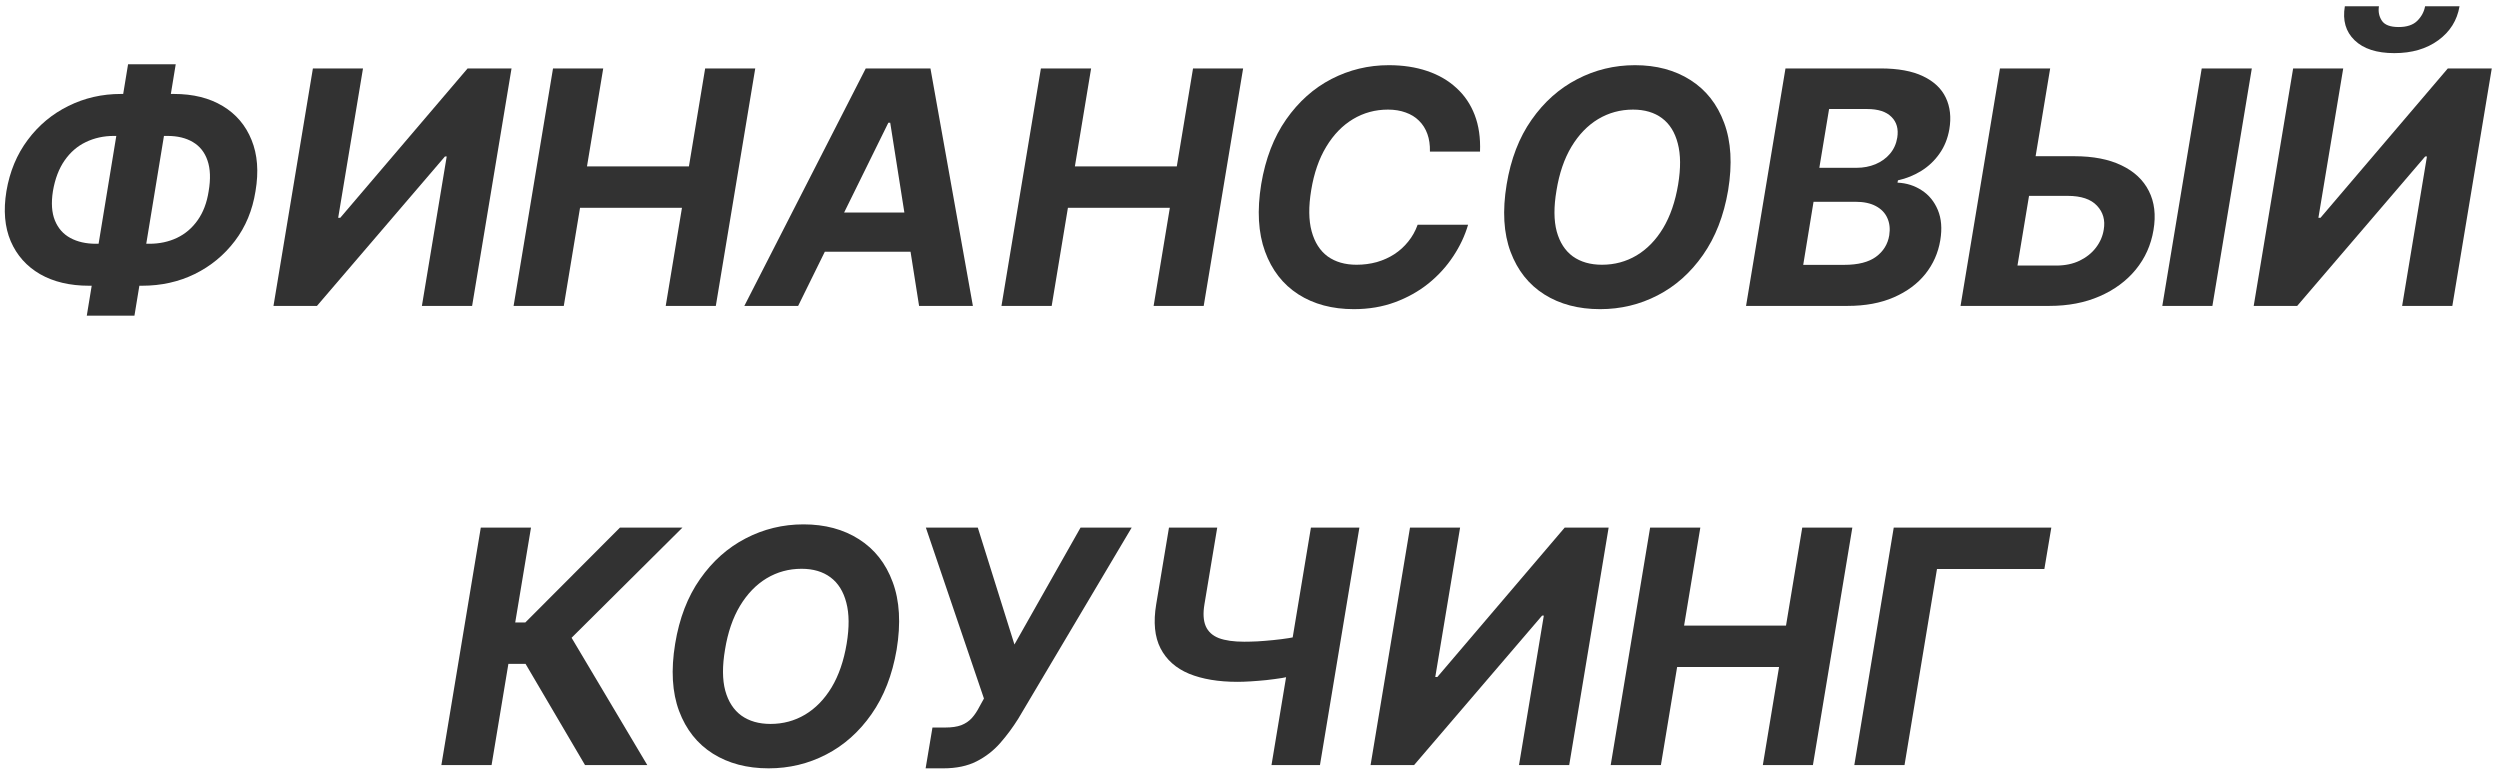 <?xml version="1.0" encoding="UTF-8"?> <svg xmlns="http://www.w3.org/2000/svg" width="245" height="76" viewBox="0 0 245 76" fill="none"><path d="M201.029 51.706L200.348 55.763H189.825L186.643 74.979H181.723L185.586 51.706H201.029Z" fill="#323232"></path><path d="M157.848 74.979L161.711 51.706H166.632L165.041 61.309H175.029L176.62 51.706H181.529L177.666 74.979H172.757L174.348 65.366H164.359L162.768 74.979H157.848Z" fill="#323232"></path><path d="M138.18 51.706H143.089L140.657 66.343H140.862L153.339 51.706H157.646L153.782 74.979H148.862L151.294 60.331H151.123L138.578 74.979H134.316L138.18 51.706Z" fill="#323232"></path><path d="M114.56 51.706H119.288L118.038 59.206C117.886 60.1 117.928 60.82 118.163 61.366C118.398 61.904 118.826 62.294 119.447 62.536C120.076 62.771 120.905 62.888 121.935 62.888C122.299 62.888 122.731 62.877 123.231 62.854C123.731 62.824 124.246 62.782 124.776 62.729C125.314 62.676 125.822 62.612 126.299 62.536C126.784 62.46 127.189 62.373 127.515 62.275L126.89 66.161C126.542 66.267 126.121 66.362 125.629 66.445C125.144 66.521 124.632 66.589 124.095 66.65C123.564 66.703 123.053 66.744 122.56 66.775C122.068 66.805 121.64 66.82 121.276 66.82C119.405 66.82 117.822 66.555 116.526 66.025C115.238 65.487 114.307 64.657 113.731 63.536C113.155 62.415 113.015 60.972 113.31 59.206L114.56 51.706ZM128.47 51.706H133.22L129.356 74.979H124.606L128.47 51.706Z" fill="#323232"></path><path d="M90.711 75.297L91.381 71.297H92.643C93.272 71.297 93.79 71.222 94.2 71.07C94.609 70.911 94.953 70.68 95.234 70.377C95.514 70.066 95.772 69.68 96.006 69.218L96.427 68.457L90.734 51.706H95.825L99.415 63.161L105.893 51.706H110.904L99.802 70.411C99.264 71.275 98.669 72.078 98.018 72.82C97.366 73.563 96.594 74.161 95.7 74.616C94.806 75.07 93.722 75.297 92.45 75.297H90.711Z" fill="#323232"></path><path d="M87.871 63.661C87.446 66.146 86.624 68.256 85.405 69.991C84.192 71.725 82.711 73.044 80.961 73.945C79.219 74.847 77.34 75.297 75.325 75.297C73.211 75.297 71.389 74.817 69.859 73.854C68.336 72.892 67.234 71.502 66.552 69.684C65.871 67.858 65.742 65.657 66.166 63.082C66.575 60.589 67.389 58.476 68.609 56.741C69.829 54.998 71.317 53.672 73.075 52.763C74.833 51.847 76.723 51.388 78.746 51.388C80.844 51.388 82.655 51.873 84.177 52.843C85.708 53.813 86.81 55.214 87.484 57.047C88.166 58.873 88.295 61.078 87.871 63.661ZM82.973 63.082C83.238 61.483 83.227 60.142 82.939 59.059C82.658 57.968 82.143 57.142 81.393 56.582C80.643 56.021 79.696 55.741 78.552 55.741C77.31 55.741 76.17 56.051 75.132 56.672C74.102 57.294 73.23 58.195 72.518 59.377C71.814 60.551 71.325 61.979 71.052 63.661C70.78 65.267 70.787 66.608 71.075 67.684C71.371 68.76 71.897 69.574 72.655 70.127C73.42 70.672 74.371 70.945 75.507 70.945C76.742 70.945 77.871 70.642 78.893 70.036C79.924 69.422 80.791 68.532 81.496 67.366C82.2 66.192 82.692 64.763 82.973 63.082Z" fill="#323232"></path><path d="M57.334 74.979L51.504 65.059H49.822L48.174 74.979H43.254L47.117 51.706H52.038L50.492 61.002H51.481L60.754 51.706H66.879L56.015 62.502L63.436 74.979H57.334Z" fill="#323232"></path><path d="M224.727 6.707H229.636L227.204 21.343H227.409L239.886 6.707H244.193L240.329 29.979H235.409L237.841 15.332H237.67L225.125 29.979H220.863L224.727 6.707ZM237.659 0.616H241.034C240.799 1.995 240.106 3.104 238.954 3.945C237.803 4.786 236.367 5.207 234.647 5.207C232.92 5.207 231.621 4.786 230.75 3.945C229.878 3.104 229.56 1.995 229.795 0.616H233.136C233.053 1.138 233.147 1.608 233.42 2.025C233.693 2.441 234.242 2.65 235.068 2.65C235.878 2.65 236.488 2.445 236.897 2.036C237.306 1.627 237.56 1.154 237.659 0.616Z" fill="#323232"></path><path d="M197.735 15.309H203.281C205.129 15.309 206.671 15.608 207.906 16.206C209.148 16.797 210.042 17.635 210.587 18.718C211.14 19.801 211.292 21.078 211.042 22.547C210.799 24.01 210.22 25.301 209.303 26.422C208.387 27.536 207.205 28.407 205.758 29.036C204.318 29.665 202.678 29.979 200.837 29.979H192.133L195.996 6.707H200.917L197.712 26.025H201.496C202.375 26.025 203.144 25.866 203.803 25.547C204.47 25.222 205.004 24.794 205.406 24.263C205.815 23.726 206.068 23.138 206.167 22.502C206.326 21.578 206.106 20.797 205.508 20.161C204.909 19.517 203.951 19.195 202.633 19.195H197.087L197.735 15.309ZM220.678 6.707L216.815 29.979H211.906L215.769 6.707H220.678Z" fill="#323232"></path><path d="M171.113 29.979L174.977 6.707H184.295C186.007 6.707 187.394 6.96 188.454 7.468C189.522 7.975 190.269 8.68 190.693 9.582C191.117 10.476 191.231 11.506 191.034 12.672C190.875 13.582 190.553 14.377 190.068 15.059C189.591 15.741 189 16.301 188.295 16.741C187.591 17.18 186.825 17.491 186 17.672L185.954 17.9C186.833 17.938 187.625 18.188 188.329 18.65C189.034 19.104 189.56 19.748 189.909 20.581C190.257 21.415 190.337 22.404 190.147 23.547C189.943 24.782 189.454 25.885 188.681 26.854C187.909 27.816 186.878 28.578 185.591 29.138C184.31 29.699 182.799 29.979 181.056 29.979H171.113ZM176.716 25.956H180.727C182.091 25.956 183.132 25.691 183.852 25.161C184.572 24.631 185.003 23.93 185.147 23.059C185.246 22.415 185.181 21.847 184.954 21.354C184.734 20.862 184.359 20.476 183.829 20.195C183.306 19.915 182.644 19.775 181.841 19.775H177.727L176.716 25.956ZM178.295 16.445H181.943C182.61 16.445 183.227 16.328 183.795 16.093C184.371 15.851 184.844 15.51 185.216 15.07C185.594 14.623 185.833 14.097 185.931 13.491C186.068 12.642 185.878 11.964 185.363 11.457C184.856 10.941 184.06 10.684 182.977 10.684H179.25L178.295 16.445Z" fill="#323232"></path><path d="M169.355 18.661C168.931 21.146 168.109 23.256 166.889 24.991C165.677 26.726 164.196 28.044 162.446 28.945C160.703 29.847 158.825 30.297 156.809 30.297C154.696 30.297 152.874 29.817 151.344 28.854C149.821 27.892 148.719 26.502 148.037 24.684C147.355 22.858 147.226 20.657 147.65 18.082C148.059 15.589 148.874 13.476 150.094 11.741C151.313 9.998 152.802 8.673 154.559 7.763C156.317 6.847 158.207 6.388 160.23 6.388C162.328 6.388 164.139 6.873 165.662 7.843C167.192 8.813 168.294 10.214 168.969 12.047C169.65 13.873 169.779 16.078 169.355 18.661ZM164.457 18.082C164.722 16.483 164.711 15.142 164.423 14.059C164.143 12.968 163.628 12.142 162.878 11.582C162.128 11.021 161.181 10.741 160.037 10.741C158.794 10.741 157.654 11.051 156.616 11.672C155.586 12.294 154.715 13.195 154.003 14.377C153.298 15.551 152.809 16.979 152.537 18.661C152.264 20.267 152.272 21.608 152.559 22.684C152.855 23.76 153.381 24.574 154.139 25.127C154.904 25.672 155.855 25.945 156.991 25.945C158.226 25.945 159.355 25.642 160.378 25.036C161.408 24.422 162.275 23.532 162.98 22.366C163.684 21.192 164.177 19.763 164.457 18.082Z" fill="#323232"></path><path d="M145.042 14.854H140.133C140.148 14.203 140.065 13.627 139.883 13.127C139.701 12.62 139.428 12.188 139.065 11.832C138.709 11.476 138.273 11.207 137.758 11.025C137.243 10.835 136.663 10.741 136.019 10.741C134.777 10.741 133.637 11.051 132.599 11.672C131.561 12.294 130.686 13.195 129.974 14.377C129.262 15.551 128.769 16.972 128.497 18.638C128.231 20.244 128.247 21.589 128.542 22.672C128.837 23.756 129.36 24.574 130.11 25.127C130.868 25.672 131.811 25.945 132.94 25.945C133.637 25.945 134.3 25.858 134.928 25.684C135.557 25.502 136.129 25.244 136.644 24.911C137.167 24.57 137.622 24.157 138.008 23.672C138.402 23.188 138.709 22.638 138.928 22.025H143.872C143.561 23.093 143.076 24.123 142.417 25.116C141.765 26.108 140.959 26.994 139.997 27.775C139.034 28.547 137.94 29.161 136.712 29.616C135.485 30.07 134.14 30.297 132.678 30.297C130.565 30.297 128.75 29.813 127.235 28.843C125.728 27.873 124.64 26.476 123.974 24.65C123.307 22.824 123.182 20.623 123.599 18.047C124.015 15.555 124.83 13.441 126.042 11.707C127.262 9.964 128.743 8.642 130.485 7.741C132.235 6.839 134.106 6.388 136.099 6.388C137.485 6.388 138.739 6.578 139.86 6.957C140.981 7.335 141.936 7.888 142.724 8.616C143.519 9.335 144.118 10.218 144.519 11.263C144.921 12.309 145.095 13.506 145.042 14.854Z" fill="#323232"></path><path d="M98.144 29.979L102.008 6.707H106.929L105.338 16.309H115.326L116.917 6.707H121.826L117.963 29.979H113.054L114.645 20.366H104.656L103.065 29.979H98.144Z" fill="#323232"></path><path d="M78.218 29.979H72.945L84.843 6.707H91.184L95.343 29.979H90.07L87.241 12.025H87.059L78.218 29.979ZM79.423 20.831H91.877L91.218 24.672H78.763L79.423 20.831Z" fill="#323232"></path><path d="M50.332 29.979L54.196 6.707H59.116L57.525 16.309H67.514L69.105 6.707H74.014L70.15 29.979H65.241L66.832 20.366H56.843L55.252 29.979H50.332Z" fill="#323232"></path><path d="M30.664 6.707H35.574L33.142 21.343H33.346L45.824 6.707H50.13L46.267 29.979H41.346L43.778 15.332H43.608L31.062 29.979H26.801L30.664 6.707Z" fill="#323232"></path><path d="M11.846 9.207H17.051C18.922 9.207 20.513 9.601 21.823 10.389C23.134 11.176 24.077 12.286 24.653 13.718C25.236 15.142 25.365 16.817 25.039 18.741C24.744 20.604 24.07 22.229 23.017 23.616C21.964 25.002 20.653 26.082 19.085 26.854C17.517 27.62 15.797 28.002 13.926 28.002H8.721C6.85 28.002 5.251 27.623 3.926 26.866C2.608 26.101 1.649 25.025 1.051 23.639C0.46 22.252 0.32 20.616 0.63 18.729C0.956 16.805 1.653 15.131 2.721 13.707C3.789 12.275 5.115 11.169 6.698 10.389C8.282 9.601 9.998 9.207 11.846 9.207ZM11.164 13.32C10.164 13.32 9.248 13.521 8.414 13.923C7.589 14.316 6.895 14.915 6.335 15.718C5.774 16.521 5.392 17.525 5.187 18.729C5.005 19.881 5.07 20.839 5.38 21.604C5.691 22.37 6.195 22.942 6.892 23.32C7.589 23.699 8.426 23.889 9.403 23.889H14.63C15.63 23.889 16.536 23.695 17.346 23.309C18.157 22.923 18.831 22.347 19.369 21.582C19.914 20.817 20.274 19.87 20.448 18.741C20.653 17.536 20.615 16.532 20.335 15.729C20.062 14.926 19.585 14.324 18.903 13.923C18.229 13.521 17.395 13.32 16.403 13.32H11.164ZM17.221 6.298L13.176 30.934H8.505L12.551 6.298H17.221Z" fill="#323232"></path></svg> 